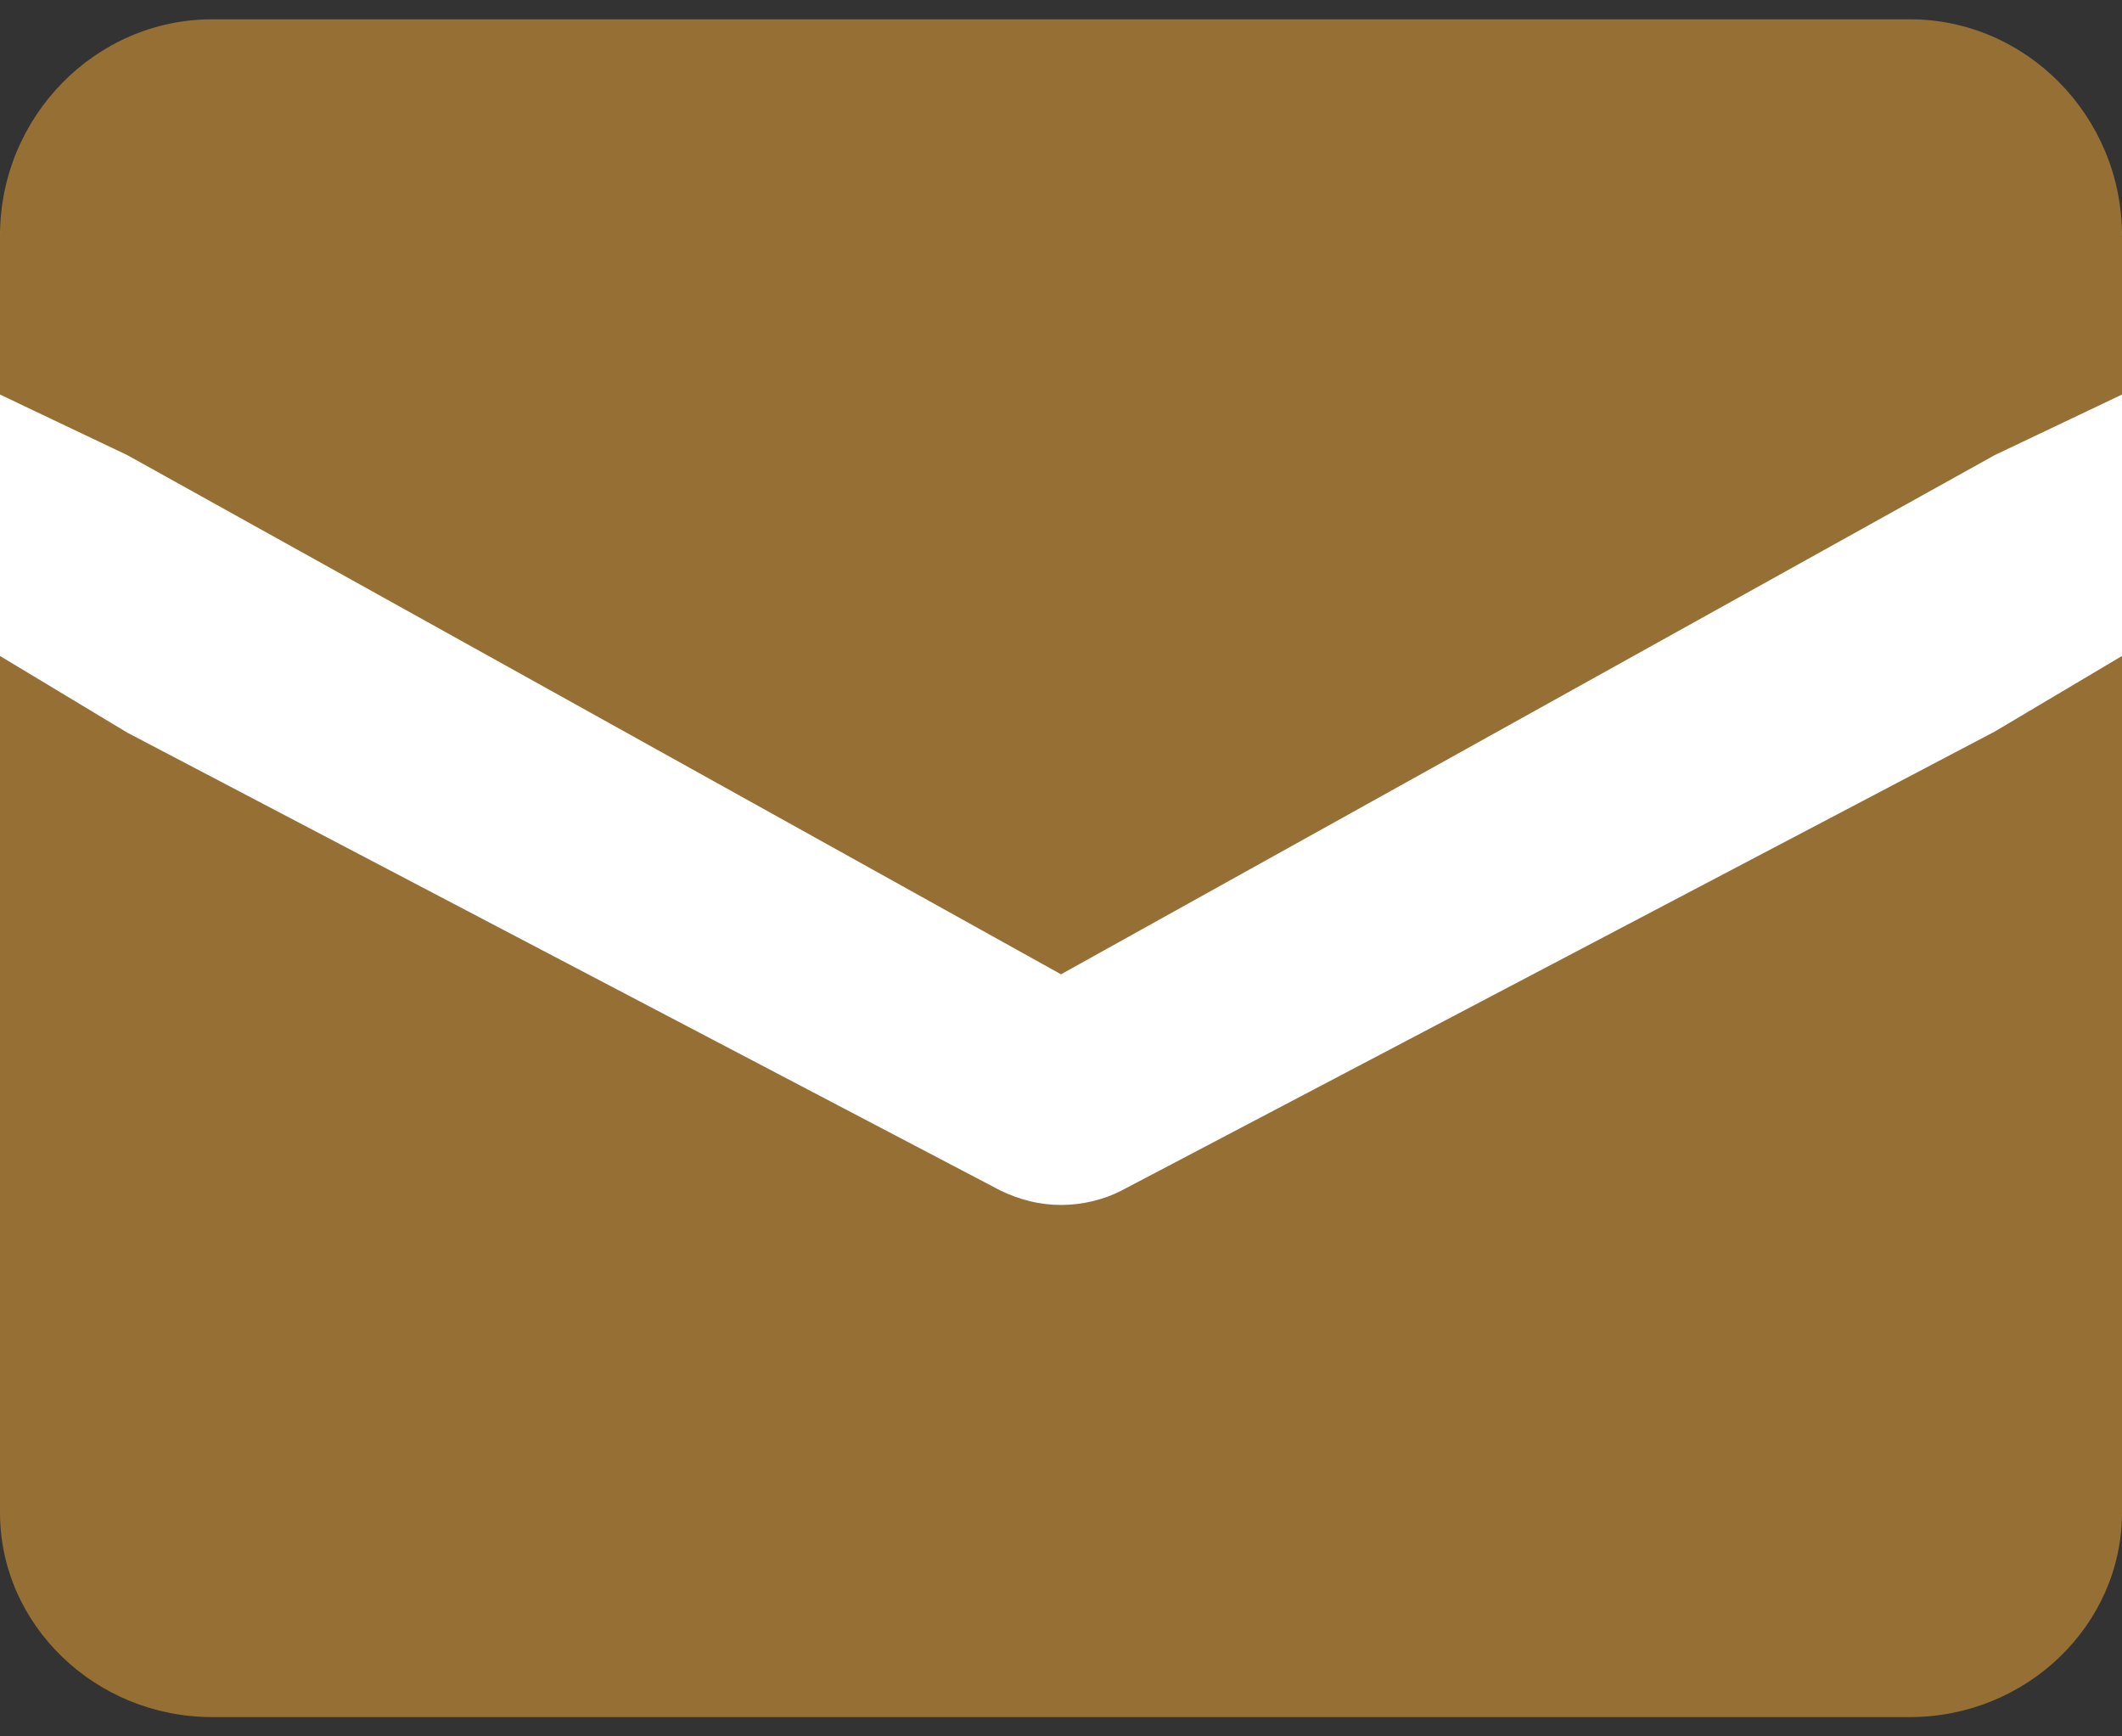 <svg width="22" height="18" viewBox="0 0 22 18" fill="none" xmlns="http://www.w3.org/2000/svg">
<rect x="0" y="0" width="22" height="18" fill="#333333" stroke="none"/>
<rect y="2.4" width="22" height="12.1" fill="white"/>
<path d="M1.32 4.718L11 10.1L20.68 4.718L22 4.09V2.442C22 1.209 21.01 0.2 19.8 0.2H2.2C0.99 0.2 0 1.209 0 2.442V4.09L1.32 4.718Z" fill="#966F35"/>
<path d="M20.68 7.584L11.627 12.342C11.44 12.438 11.22 12.491 11 12.491C10.78 12.491 10.571 12.438 10.373 12.342L1.32 7.595L0 6.8V15.681C0 16.846 0.99 17.8 2.2 17.8H19.8C21.01 17.8 22 16.846 22 15.681V6.8L20.68 7.584Z" fill="#966F35"/>
</svg>
